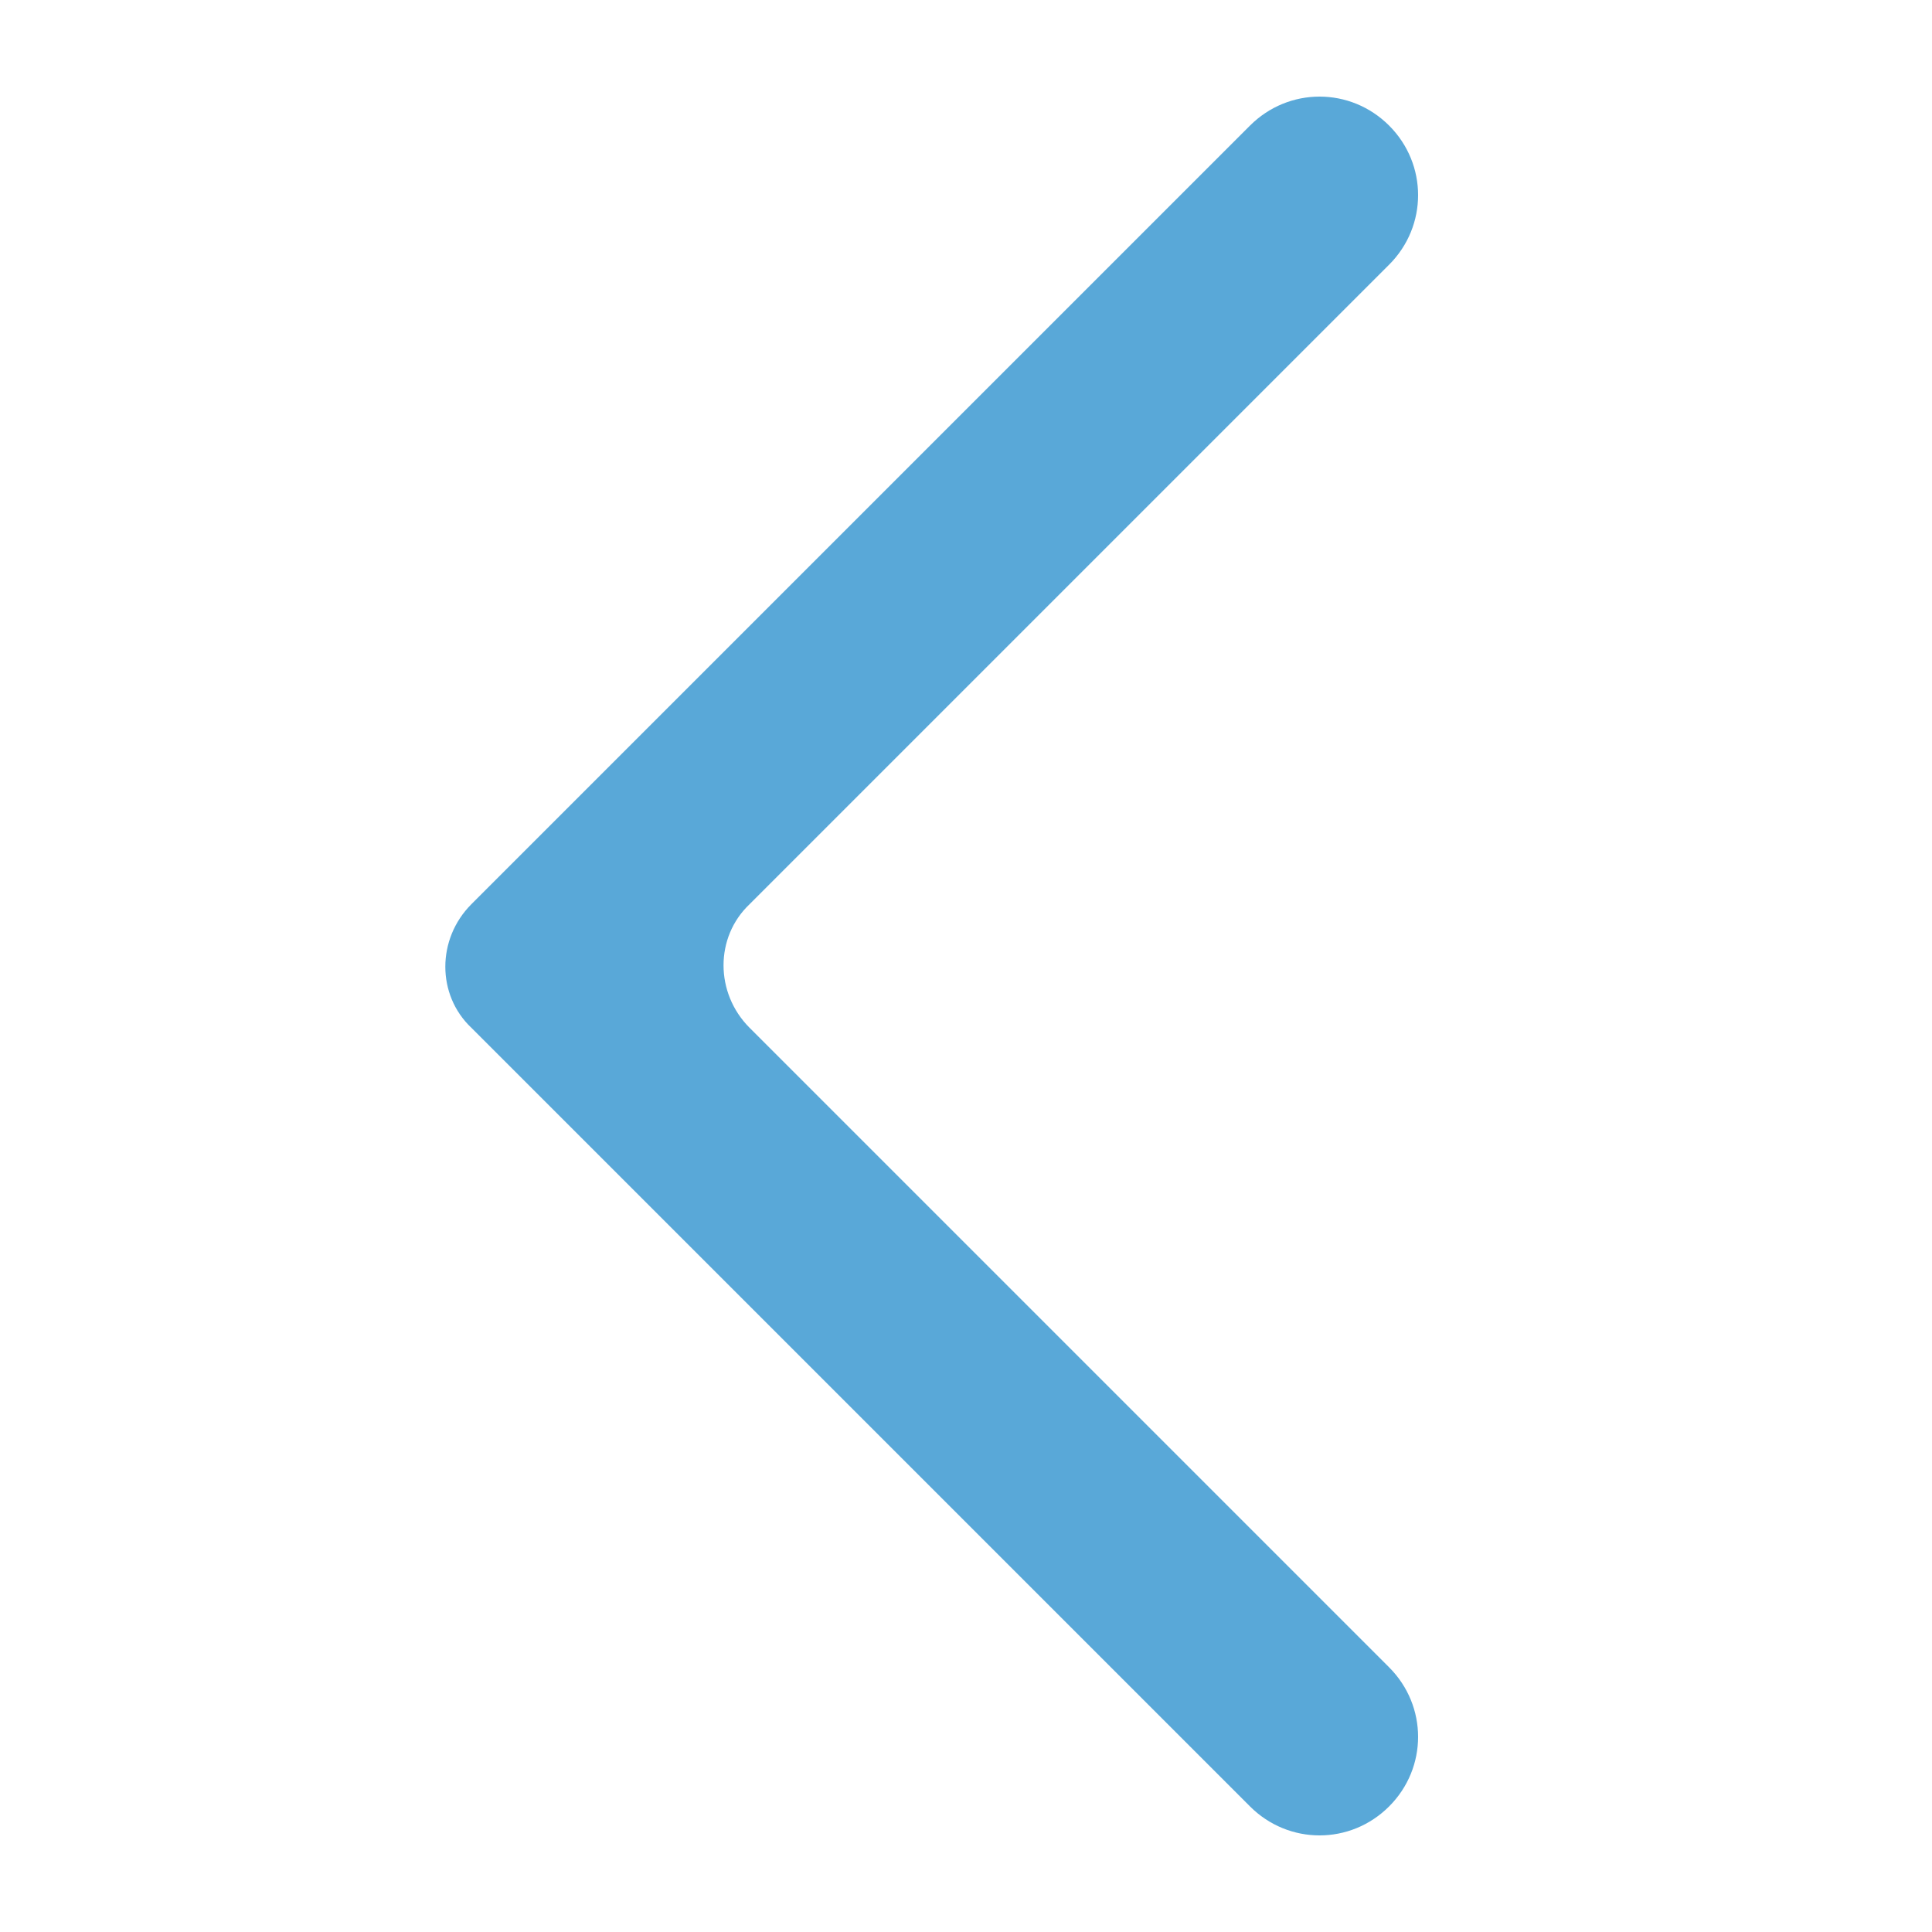 <svg xmlns="http://www.w3.org/2000/svg" xmlns:xlink="http://www.w3.org/1999/xlink" version="1.1" x="0px" y="0px" viewBox="0 0 100 100" enable-background="new 0 0 100 100" xml:space="preserve" aria-hidden="true" width="100px" height="100px" style="fill:url(#CerosGradient_idc390903ef);"><defs><linearGradient class="cerosgradient" data-cerosgradient="true" id="CerosGradient_idc390903ef" gradientUnits="userSpaceOnUse" x1="50%" y1="100%" x2="50%" y2="0%"><stop offset="0%" stop-color="#59A8D8"/><stop offset="100%" stop-color="#59A8D8"/></linearGradient><linearGradient/></defs><path d="M24.4,46.8c-1.8,1.8-1.8,4.7,0,6.4l40.3,40.3c2,2,5.2,2,7.2,0c2-2,2-5.2,0-7.2L38.8,53.2  c-1.8-1.8-1.8-4.7,0-6.4l33.1-33.1c2-2,2-5.2,0-7.2c-2-2-5.2-2-7.2,0L24.4,46.8z" style="fill:url(#CerosGradient_idc390903ef);"/></svg>